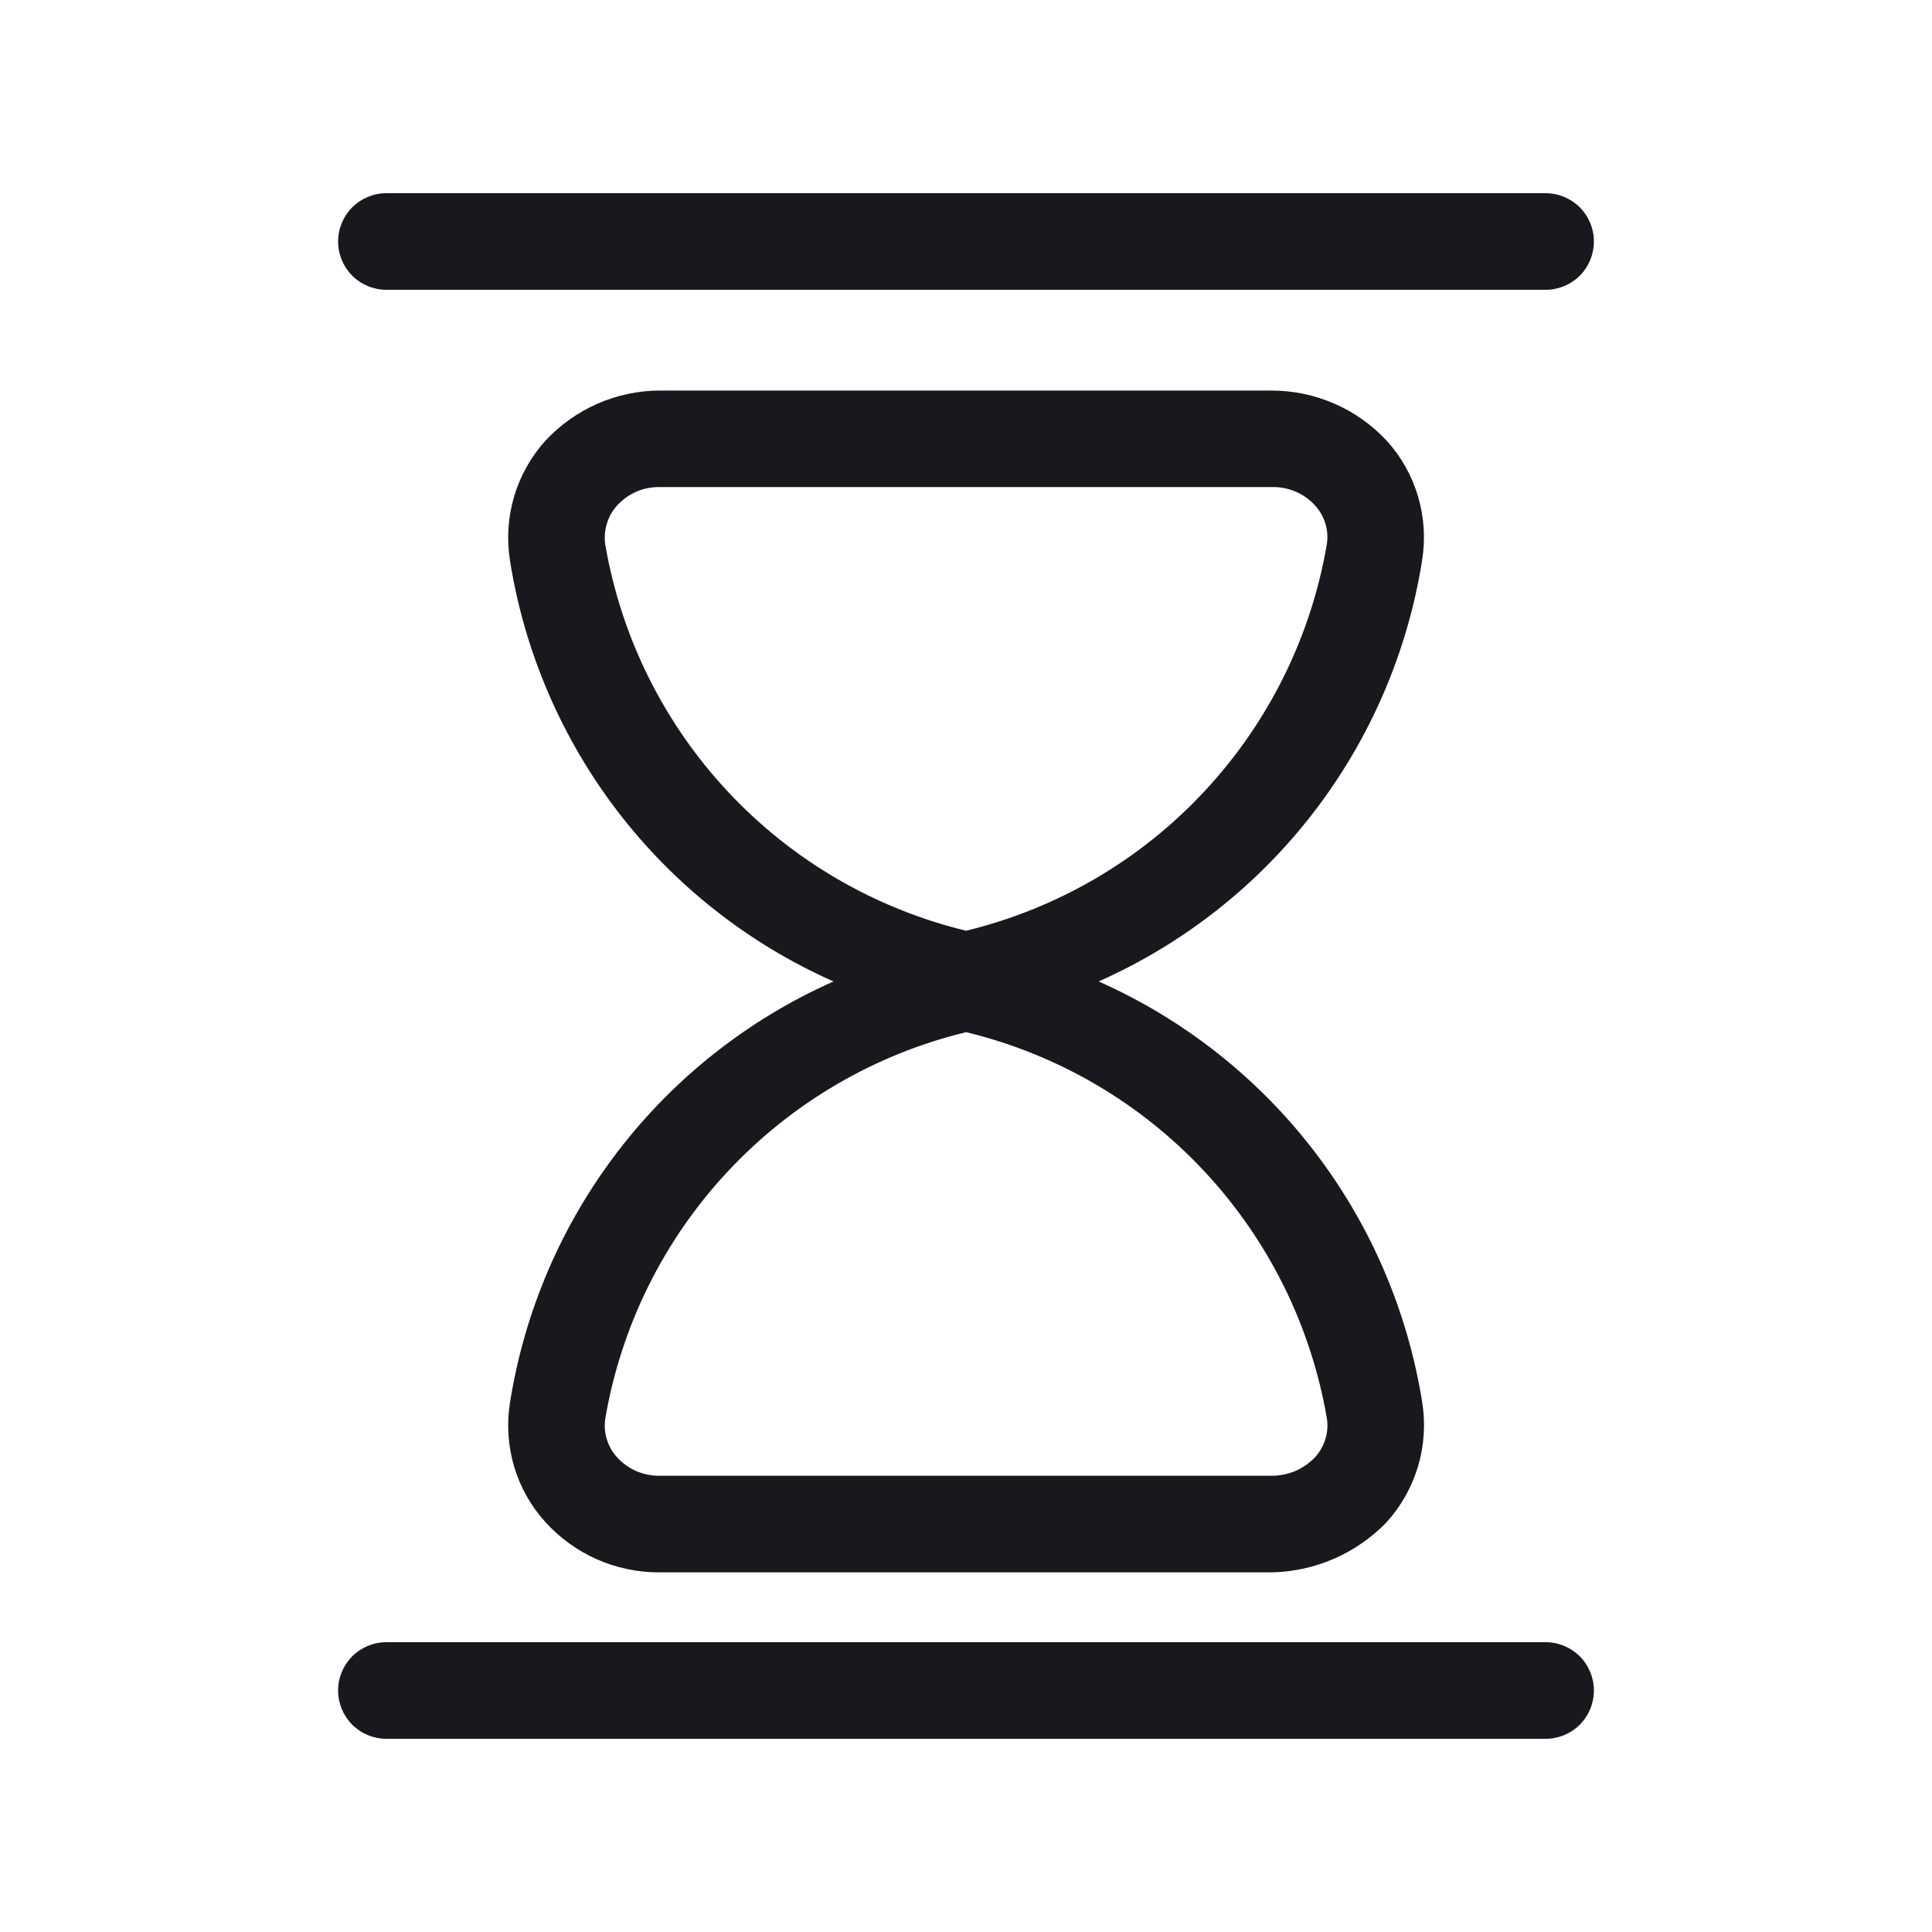 <svg width="20" height="20" viewBox="0 0 20 20" fill="none" xmlns="http://www.w3.org/2000/svg">
<path d="M14.722 5.799C14.757 5.578 14.743 5.353 14.679 5.138C14.616 4.924 14.505 4.727 14.354 4.561C14.203 4.399 14.02 4.269 13.817 4.18C13.613 4.091 13.394 4.044 13.172 4.043H6.832C6.609 4.043 6.389 4.09 6.185 4.179C5.981 4.269 5.798 4.399 5.646 4.562C5.496 4.729 5.384 4.928 5.321 5.143C5.258 5.359 5.244 5.586 5.28 5.808C5.431 6.755 5.817 7.649 6.401 8.409C6.986 9.169 7.751 9.771 8.628 10.16C7.75 10.55 6.984 11.153 6.399 11.915C5.814 12.677 5.429 13.573 5.279 14.522C5.244 14.742 5.259 14.968 5.322 15.182C5.386 15.396 5.497 15.593 5.647 15.758C5.796 15.922 5.977 16.052 6.179 16.142C6.381 16.231 6.599 16.277 6.82 16.277H13.169C13.617 16.267 14.043 16.08 14.354 15.758C14.505 15.591 14.616 15.393 14.68 15.177C14.744 14.961 14.758 14.734 14.722 14.512C14.57 13.565 14.185 12.671 13.6 11.911C13.015 11.151 12.25 10.549 11.373 10.16C12.251 9.77 13.017 9.167 13.602 8.405C14.187 7.643 14.572 6.747 14.722 5.799ZM13.735 14.679C13.747 14.752 13.742 14.827 13.72 14.898C13.699 14.968 13.661 15.034 13.611 15.088C13.554 15.147 13.486 15.194 13.411 15.227C13.335 15.259 13.254 15.276 13.172 15.277H6.823C6.742 15.277 6.662 15.261 6.587 15.229C6.513 15.196 6.446 15.149 6.391 15.089C6.341 15.036 6.305 14.973 6.283 14.903C6.261 14.834 6.255 14.761 6.265 14.69C6.428 13.73 6.869 12.839 7.533 12.128C8.197 11.416 9.055 10.914 10.001 10.685C10.945 10.913 11.802 11.413 12.465 12.123C13.129 12.833 13.57 13.721 13.735 14.679ZM10.001 9.635C9.056 9.406 8.199 8.906 7.536 8.196C6.872 7.486 6.431 6.598 6.266 5.64C6.255 5.567 6.26 5.492 6.282 5.421C6.303 5.35 6.34 5.285 6.391 5.23C6.446 5.17 6.513 5.122 6.589 5.089C6.664 5.057 6.745 5.041 6.827 5.042H13.177C13.258 5.041 13.339 5.058 13.414 5.09C13.489 5.122 13.556 5.17 13.611 5.23C13.661 5.283 13.697 5.347 13.719 5.416C13.741 5.485 13.746 5.558 13.736 5.63C13.573 6.59 13.132 7.48 12.468 8.192C11.805 8.904 10.947 9.405 10.001 9.635Z" fill="#18191D"/>
<path d="M4 3H16C16.133 3 16.26 2.947 16.354 2.854C16.447 2.76 16.5 2.633 16.5 2.5C16.5 2.367 16.447 2.24 16.354 2.146C16.26 2.053 16.133 2 16 2H4C3.867 2 3.74 2.053 3.646 2.146C3.553 2.24 3.5 2.367 3.5 2.5C3.5 2.633 3.553 2.76 3.646 2.854C3.74 2.947 3.867 3 4 3Z" fill="#18191D"/>
<path d="M16 17H4C3.867 17 3.74 17.053 3.646 17.146C3.553 17.24 3.5 17.367 3.5 17.5C3.5 17.633 3.553 17.76 3.646 17.854C3.74 17.947 3.867 18 4 18H16C16.133 18 16.26 17.947 16.354 17.854C16.447 17.76 16.5 17.633 16.5 17.5C16.5 17.367 16.447 17.24 16.354 17.146C16.26 17.053 16.133 17 16 17Z" fill="#18191D"/>
</svg>
